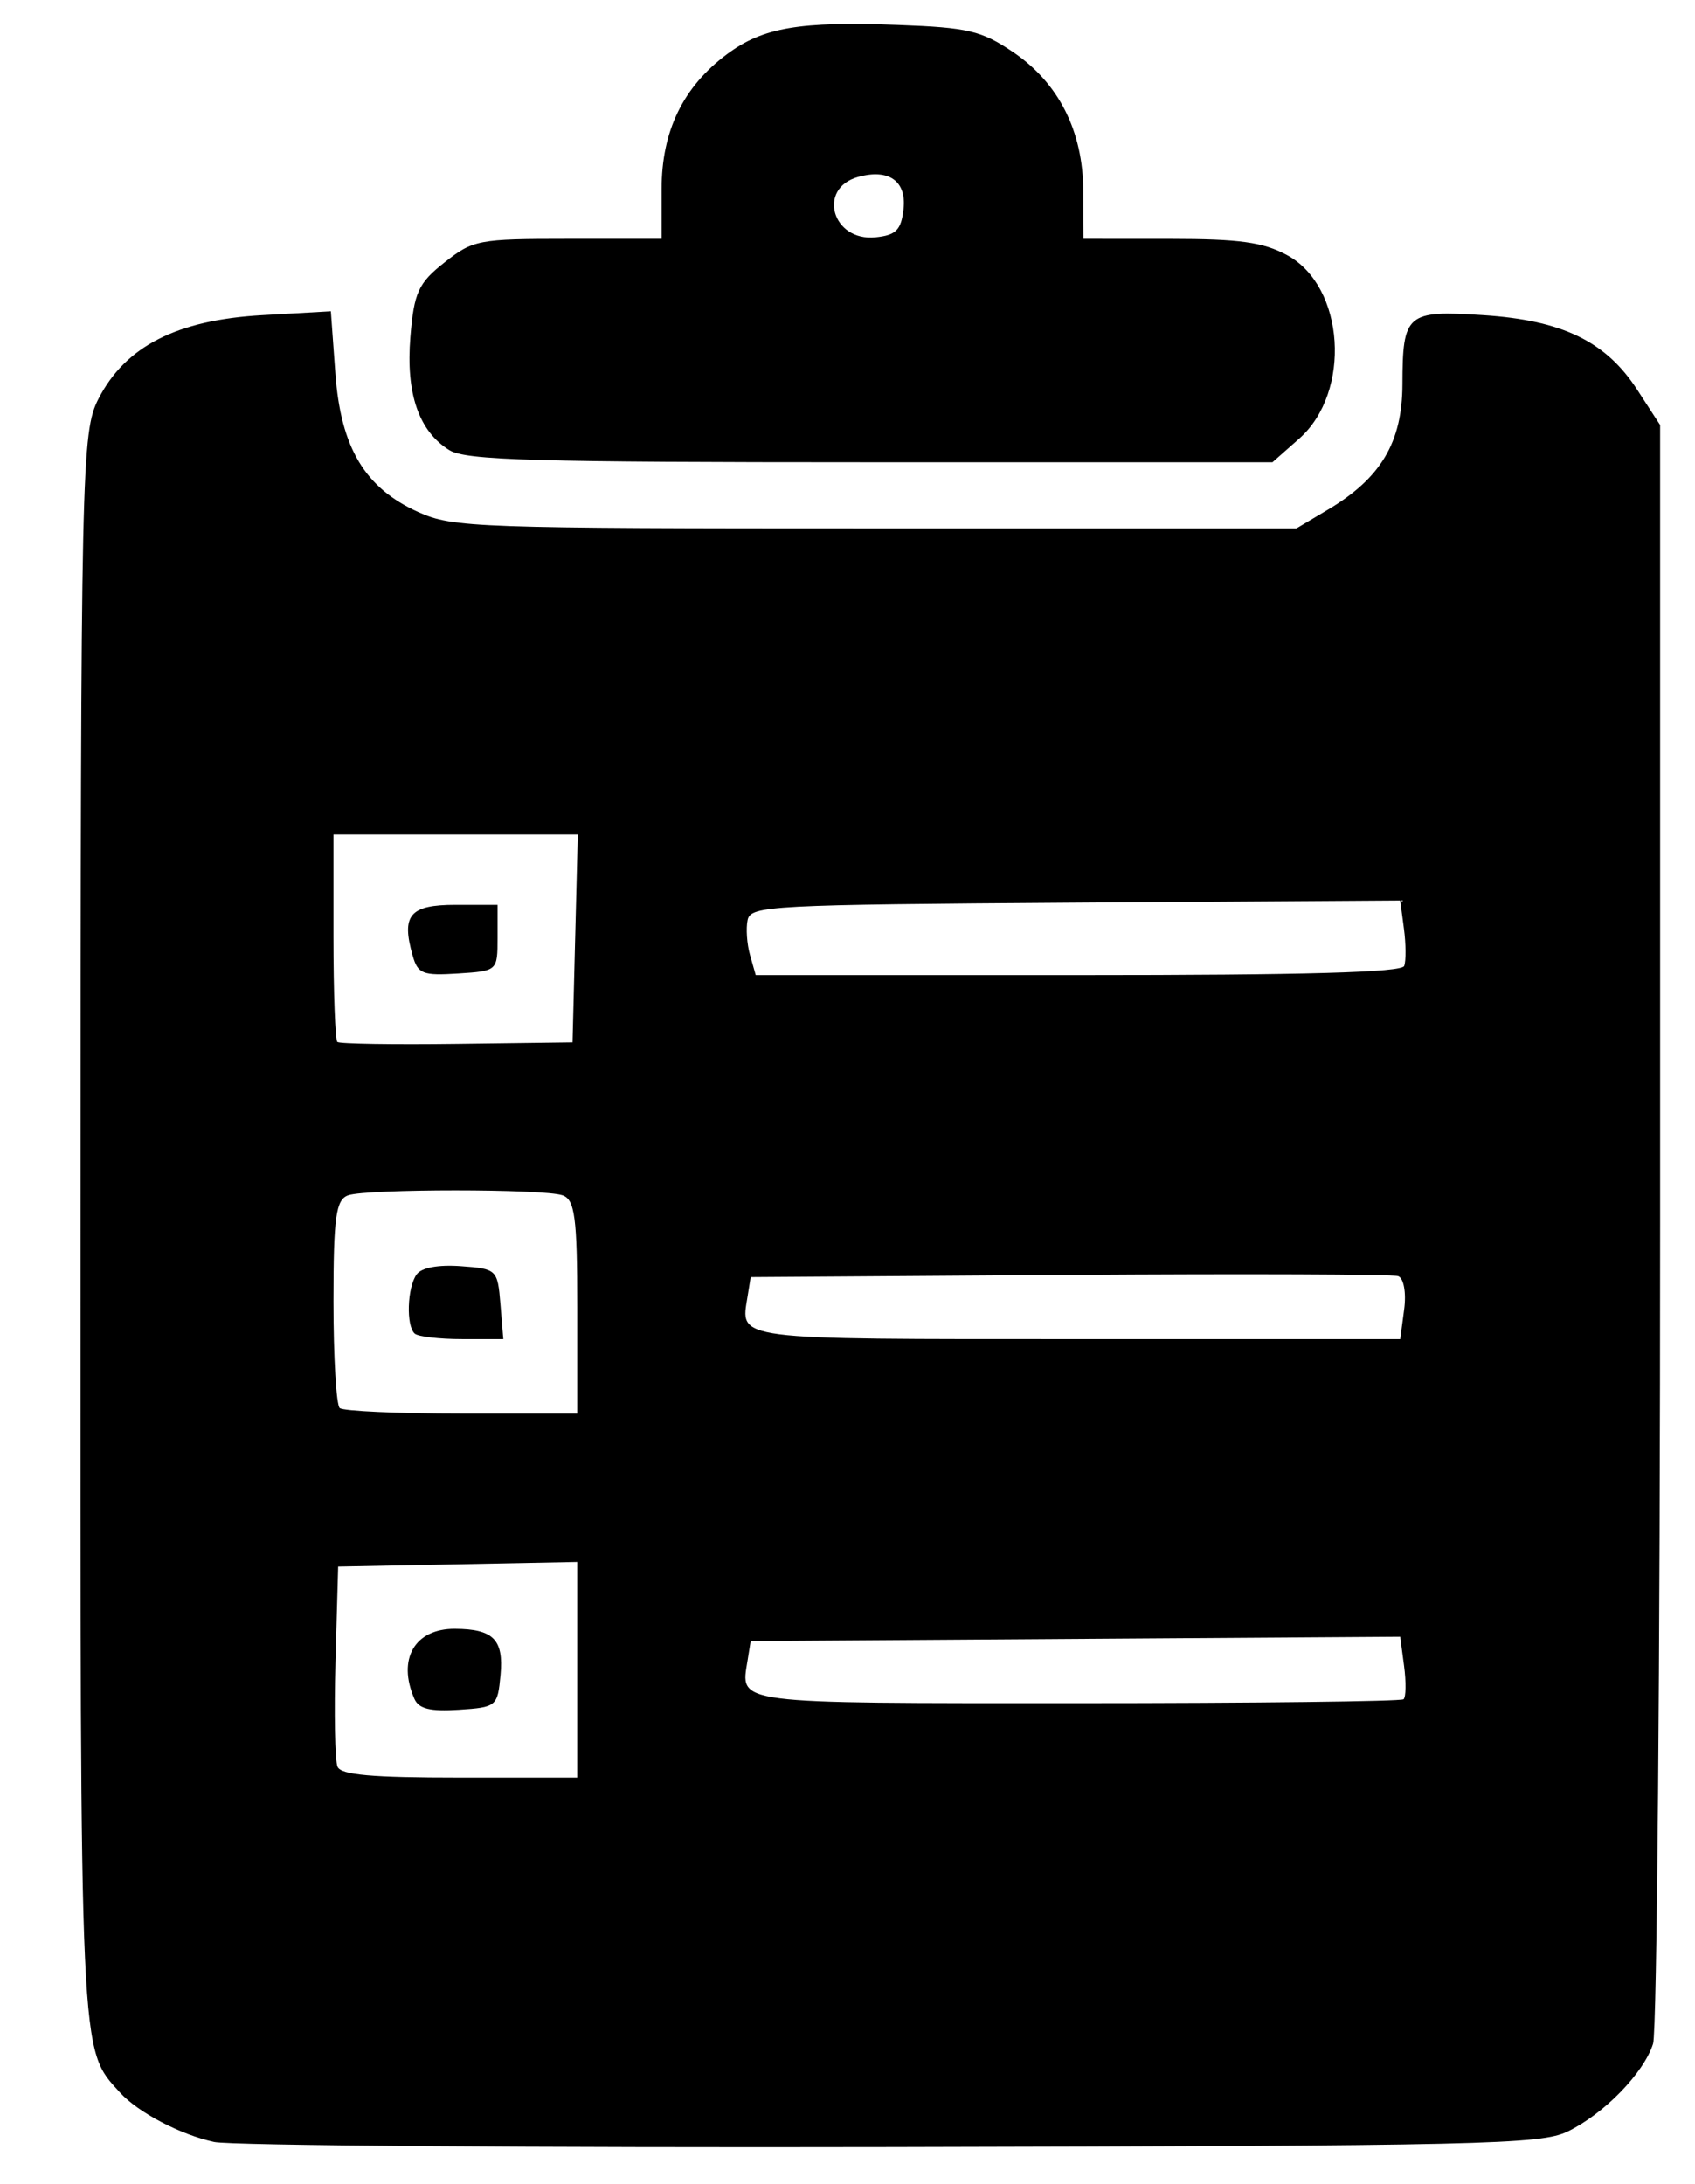 <?xml version="1.0" encoding="UTF-8" standalone="no"?>
<svg
   xmlns:dc="http://purl.org/dc/elements/1.1/"
   xmlns:cc="http://creativecommons.org/ns#"
   xmlns:rdf="http://www.w3.org/1999/02/22-rdf-syntax-ns#"
   xmlns:svg="http://www.w3.org/2000/svg"
   xmlns="http://www.w3.org/2000/svg"
   version="1.1"
   id="svg32935"
   viewBox="0 0 495.596 638.587"
   height="180.223mm"
   width="139.868mm">
  <defs
     id="defs32937" />
  <g
     transform="translate(-607.758,-456.728)"
     id="layer1">
    <path
       id="path33558"
       d="m 670.377,1082.964 c -9.812,-2.101 -22.208,-8.604 -27.527,-14.44 -11.847,-12.999 -11.608,-7.763 -11.545,-252.622 0.058,-223.175 0.269,-232.906 5.267,-242.619 7.885,-15.323 22.92,-22.996 47.825,-24.406 l 20.098,-1.138 1.319,18.137 c 1.583,21.767 8.622,33.53 24.284,40.579 10.059,4.528 16.637,4.762 133.642,4.762 l 123.062,0 9.249,-5.5 c 15.472,-9.2 21.71,-19.686 21.758,-36.58 0.059,-20.76 1.193,-21.731 23.661,-20.266 23.101,1.506 35.815,7.666 44.987,21.798 l 6.696,10.315 0,233.4 c 0,128.37 -0.925,236.309 -2.055,239.865 -2.728,8.58 -14.37,20.535 -24.999,25.669 -7.848,3.791 -24.785,4.18 -197.733,4.543 -104.032,0.218 -193.128,-0.455 -197.99,-1.496 z m 106.157,-138.046 0,-31.515 -34.952,0.677 -34.952,0.677 -0.78,27.667 c -0.429,15.217 -0.159,29.094 0.599,30.838 1.036,2.382 9.924,3.171 35.732,3.171 l 34.352,0 0,-31.515 z m -47.626,8.464 c -5.044,-11.598 0.121,-20.51 11.851,-20.448 11.255,0.06 14.309,3.152 13.348,13.512 -0.851,9.171 -1.183,9.448 -12.178,10.157 -8.451,0.545 -11.737,-0.268 -13.021,-3.221 z m 289.233,0.148 c 0.708,-0.624 0.777,-4.992 0.153,-9.706 l -1.134,-8.57 -94.956,0.636 -94.956,0.636 -0.902,5.618 c -2.075,12.925 -5.173,12.522 96.305,12.522 51.812,0 94.783,-0.511 95.491,-1.135 z M 776.534,838.828 c 0,-26.204 -0.692,-31.418 -4.336,-32.652 -5.639,-1.909 -56.962,-1.909 -62.602,0 -3.627,1.228 -4.336,6.305 -4.336,31.039 0,16.264 0.822,30.297 1.828,31.184 1.005,0.887 17.042,1.612 35.637,1.612 l 33.809,0 0,-31.184 z m -47.516,7.803 c -2.56,-2.259 -2.204,-13.468 0.549,-17.299 1.437,-1.999 6.283,-2.902 12.979,-2.419 10.452,0.755 10.705,0.997 11.529,11.051 l 0.843,10.279 -12.037,0 c -6.62,0 -12.859,-0.726 -13.864,-1.612 z m 289.304,-7.104 c 0.647,-4.886 -0.133,-9.152 -1.774,-9.707 -1.61,-0.545 -44.861,-0.704 -96.114,-0.354 l -93.186,0.638 -0.902,5.618 c -2.076,12.926 -5.186,12.522 96.462,12.522 l 94.361,0 1.153,-8.716 z m -242.392,-108.427 0.767,-30.394 -35.719,0 -35.719,0 0,29.83 c 0,16.407 0.514,30.284 1.141,30.838 0.628,0.554 16.356,0.808 34.952,0.564 l 33.81,-0.443 0.767,-30.394 z m -47.521,5.003 c -3.367,-11.838 -0.835,-14.838 12.525,-14.838 l 12.298,0 0,9.675 c 0,9.641 -0.041,9.677 -11.56,10.414 -10.334,0.661 -11.741,0.104 -13.264,-5.251 z m 289.916,3.037 c 0.557,-1.476 0.523,-6.387 -0.076,-10.915 l -1.089,-8.232 -94.919,0.636 c -89.467,0.599 -94.975,0.89 -95.884,5.06 -0.531,2.433 -0.216,7.059 0.701,10.279 l 1.666,5.855 94.294,0 c 66.621,0 94.592,-0.787 95.308,-2.683 z M 739.143,588.335 c -8.95,-5.531 -12.749,-16.569 -11.393,-33.102 1.067,-13.009 2.318,-15.743 9.968,-21.773 8.381,-6.607 9.897,-6.896 36.118,-6.896 l 27.37,0 0,-14.608 c 0,-16.921 6.288,-29.862 19.15,-39.411 10.518,-7.808 21.078,-9.6 50.181,-8.513 20.26,0.757 24.146,1.671 33.298,7.832 13.468,9.067 20.593,23.128 20.67,40.793 l 0.06,13.907 25.357,0.01 c 20.306,0.008 27.104,0.949 34.127,4.727 16.945,9.116 18.987,40.078 3.542,53.705 l -7.778,6.863 -117.477,0 c -98.563,0 -118.397,-0.569 -123.192,-3.532 z M 871.942,517.802 c 0.9,-8.158 -4.354,-11.847 -13.302,-9.341 -12.04,3.372 -7.529,18.932 5.115,17.643 6.006,-0.612 7.507,-2.134 8.187,-8.301 z"
       style="fill:#000000" />
  </g>
</svg>
